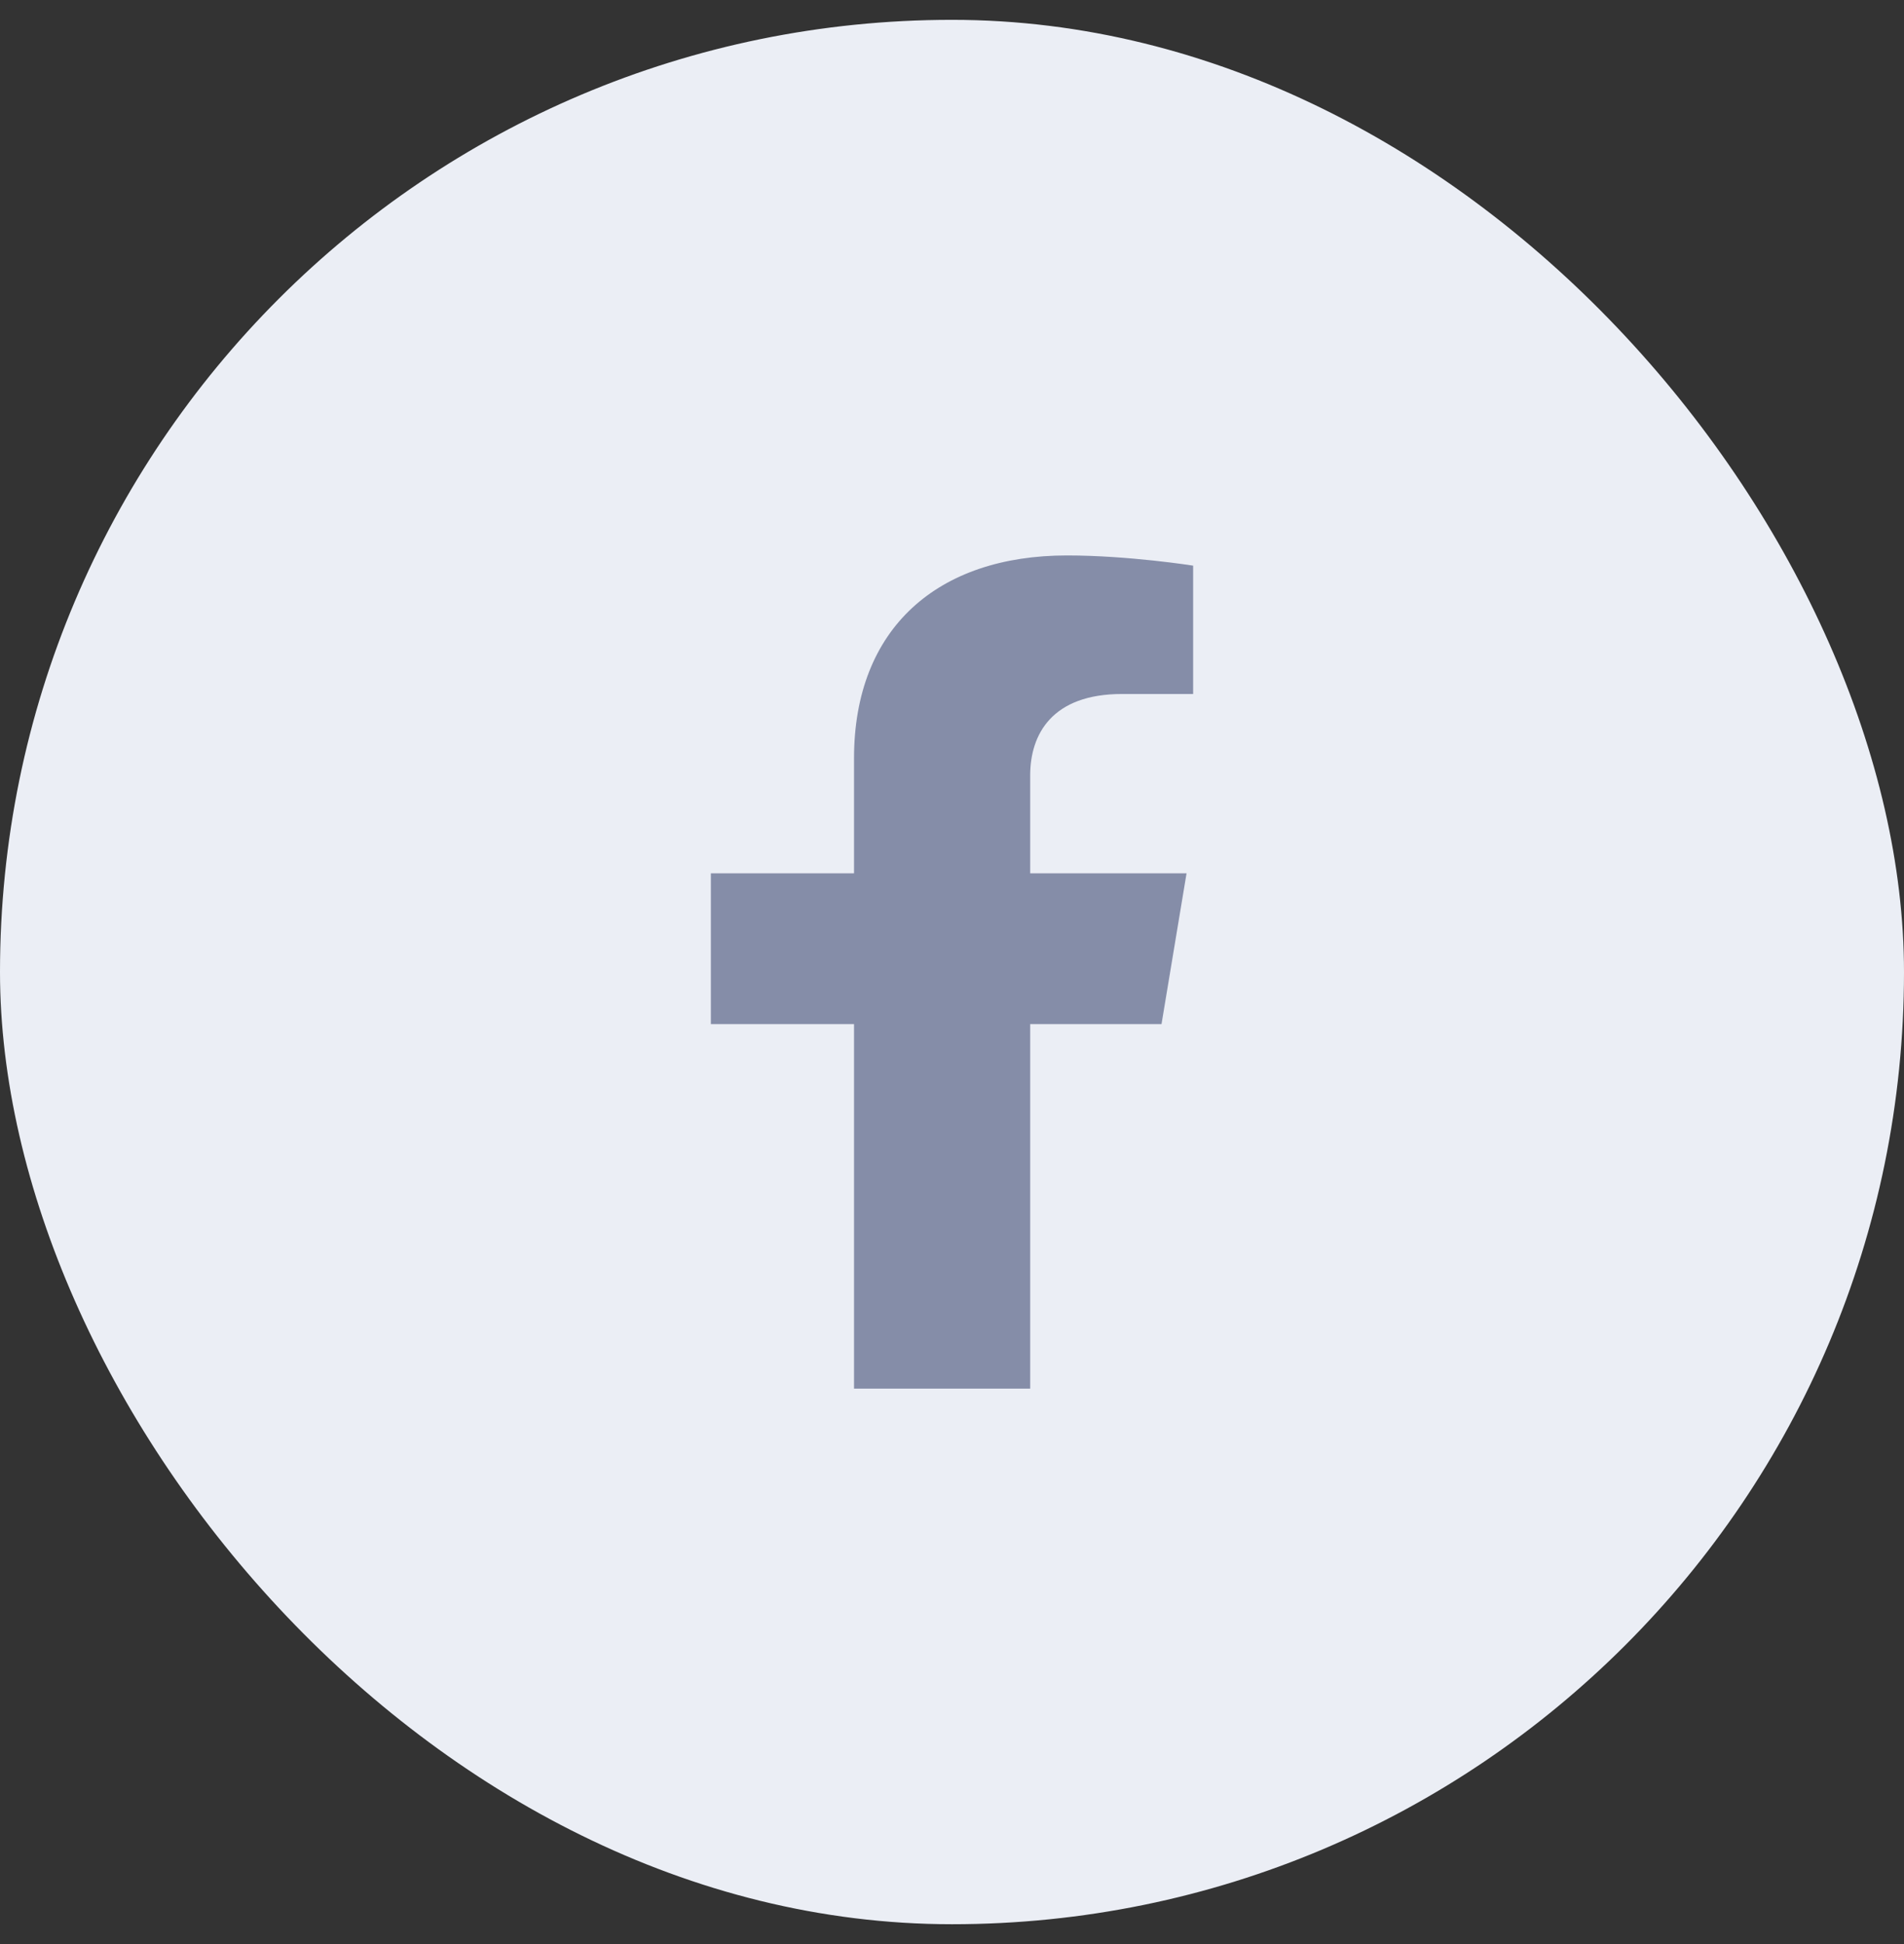 <svg width="48" height="49" viewBox="0 0 48 49" fill="none" xmlns="http://www.w3.org/2000/svg">
<rect x="0" y="0" width="48" height="49" fill="#333333" stroke="none"/>
<rect y="0.5" width="48" height="48" rx="24" fill="#EBEEF5"/>
<path d="M29.282 25.812L29.913 22.012H25.971V19.546C25.971 18.506 26.521 17.492 28.287 17.492H30.079V14.257C30.079 14.257 28.453 14 26.898 14C23.651 14 21.53 15.82 21.53 19.116V22.012H17.921V25.812H21.53V35H25.971V25.812H29.282Z" fill="#858DA8"/>
</svg>
